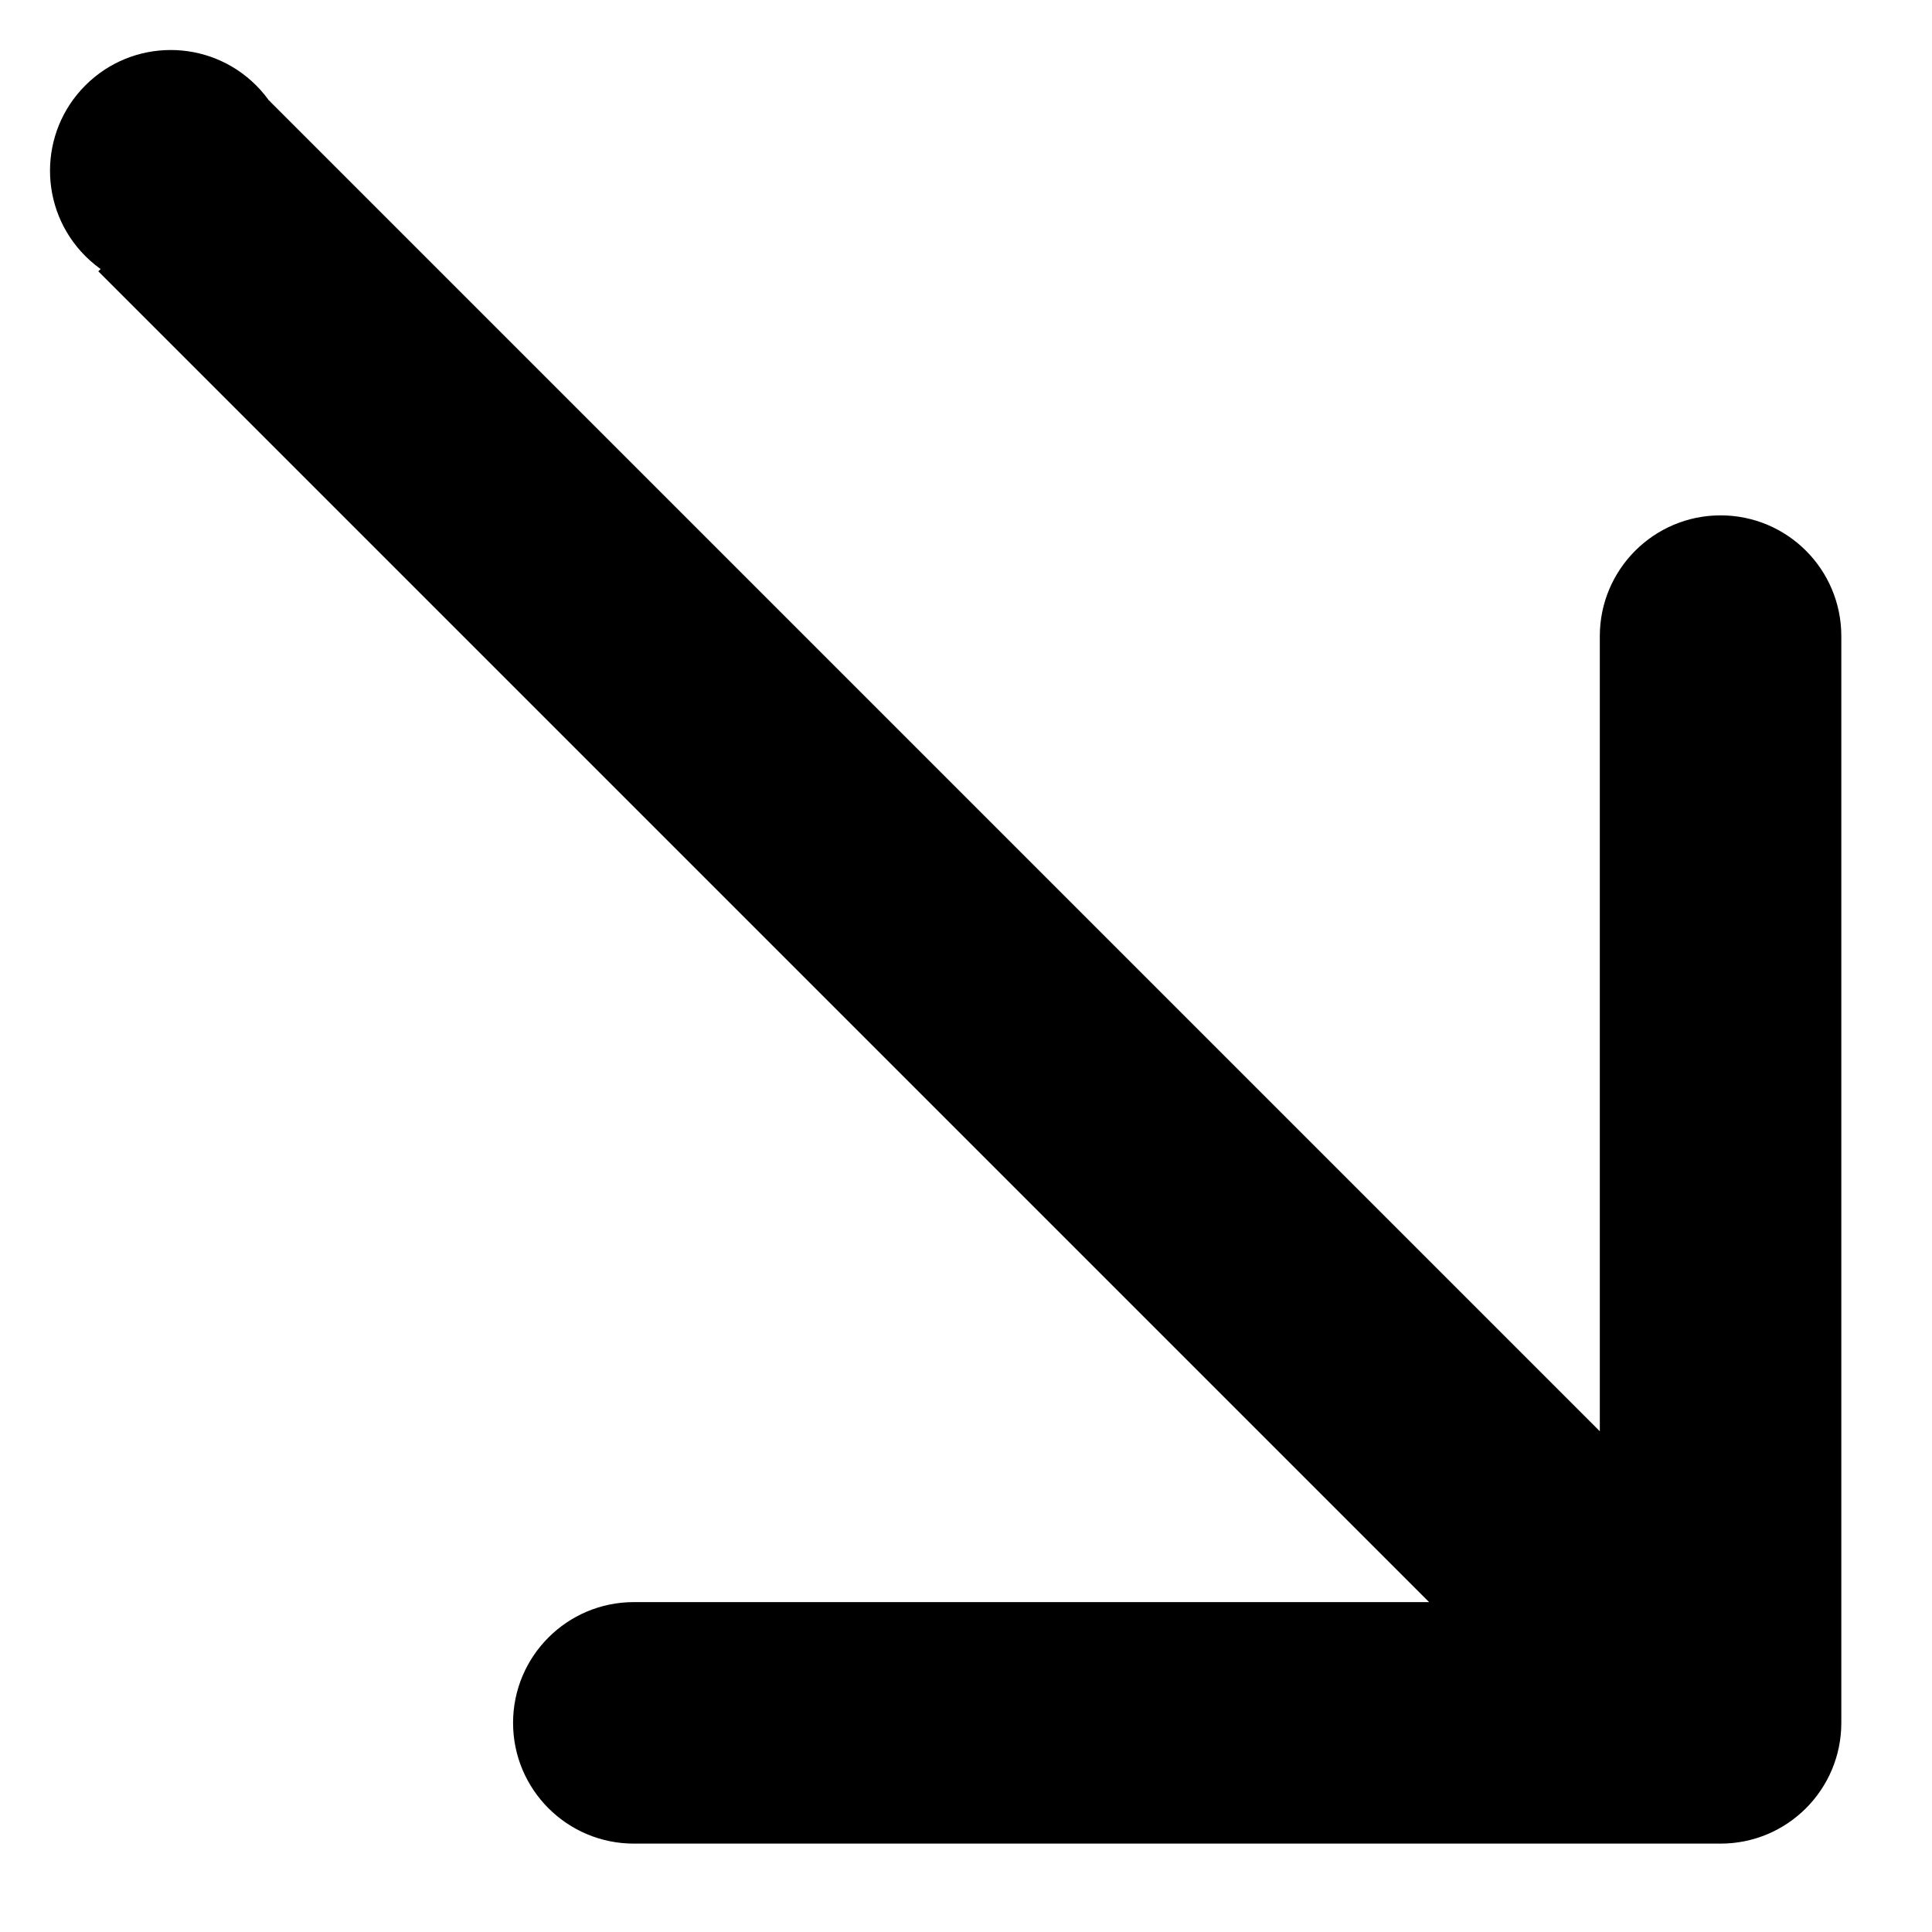 <svg width="16" height="16" viewBox="0 0 16 16" fill="none" xmlns="http://www.w3.org/2000/svg">
<path d="M15.249 14.268C15.249 14.82 14.802 15.268 14.249 15.268L5.249 15.268C4.697 15.268 4.249 14.82 4.249 14.268C4.249 13.716 4.697 13.268 5.249 13.268L13.249 13.268L13.249 5.268C13.249 4.716 13.697 4.268 14.249 4.268C14.802 4.268 15.249 4.716 15.249 5.268L15.249 14.268ZM2.229 0.833L14.957 13.561L13.542 14.975L0.814 2.247L2.229 0.833Z" fill="black"/>
<circle r="1" transform="matrix(0.707 0.707 0.707 -0.707 1.414 1.414)" fill="black"/>
</svg>
